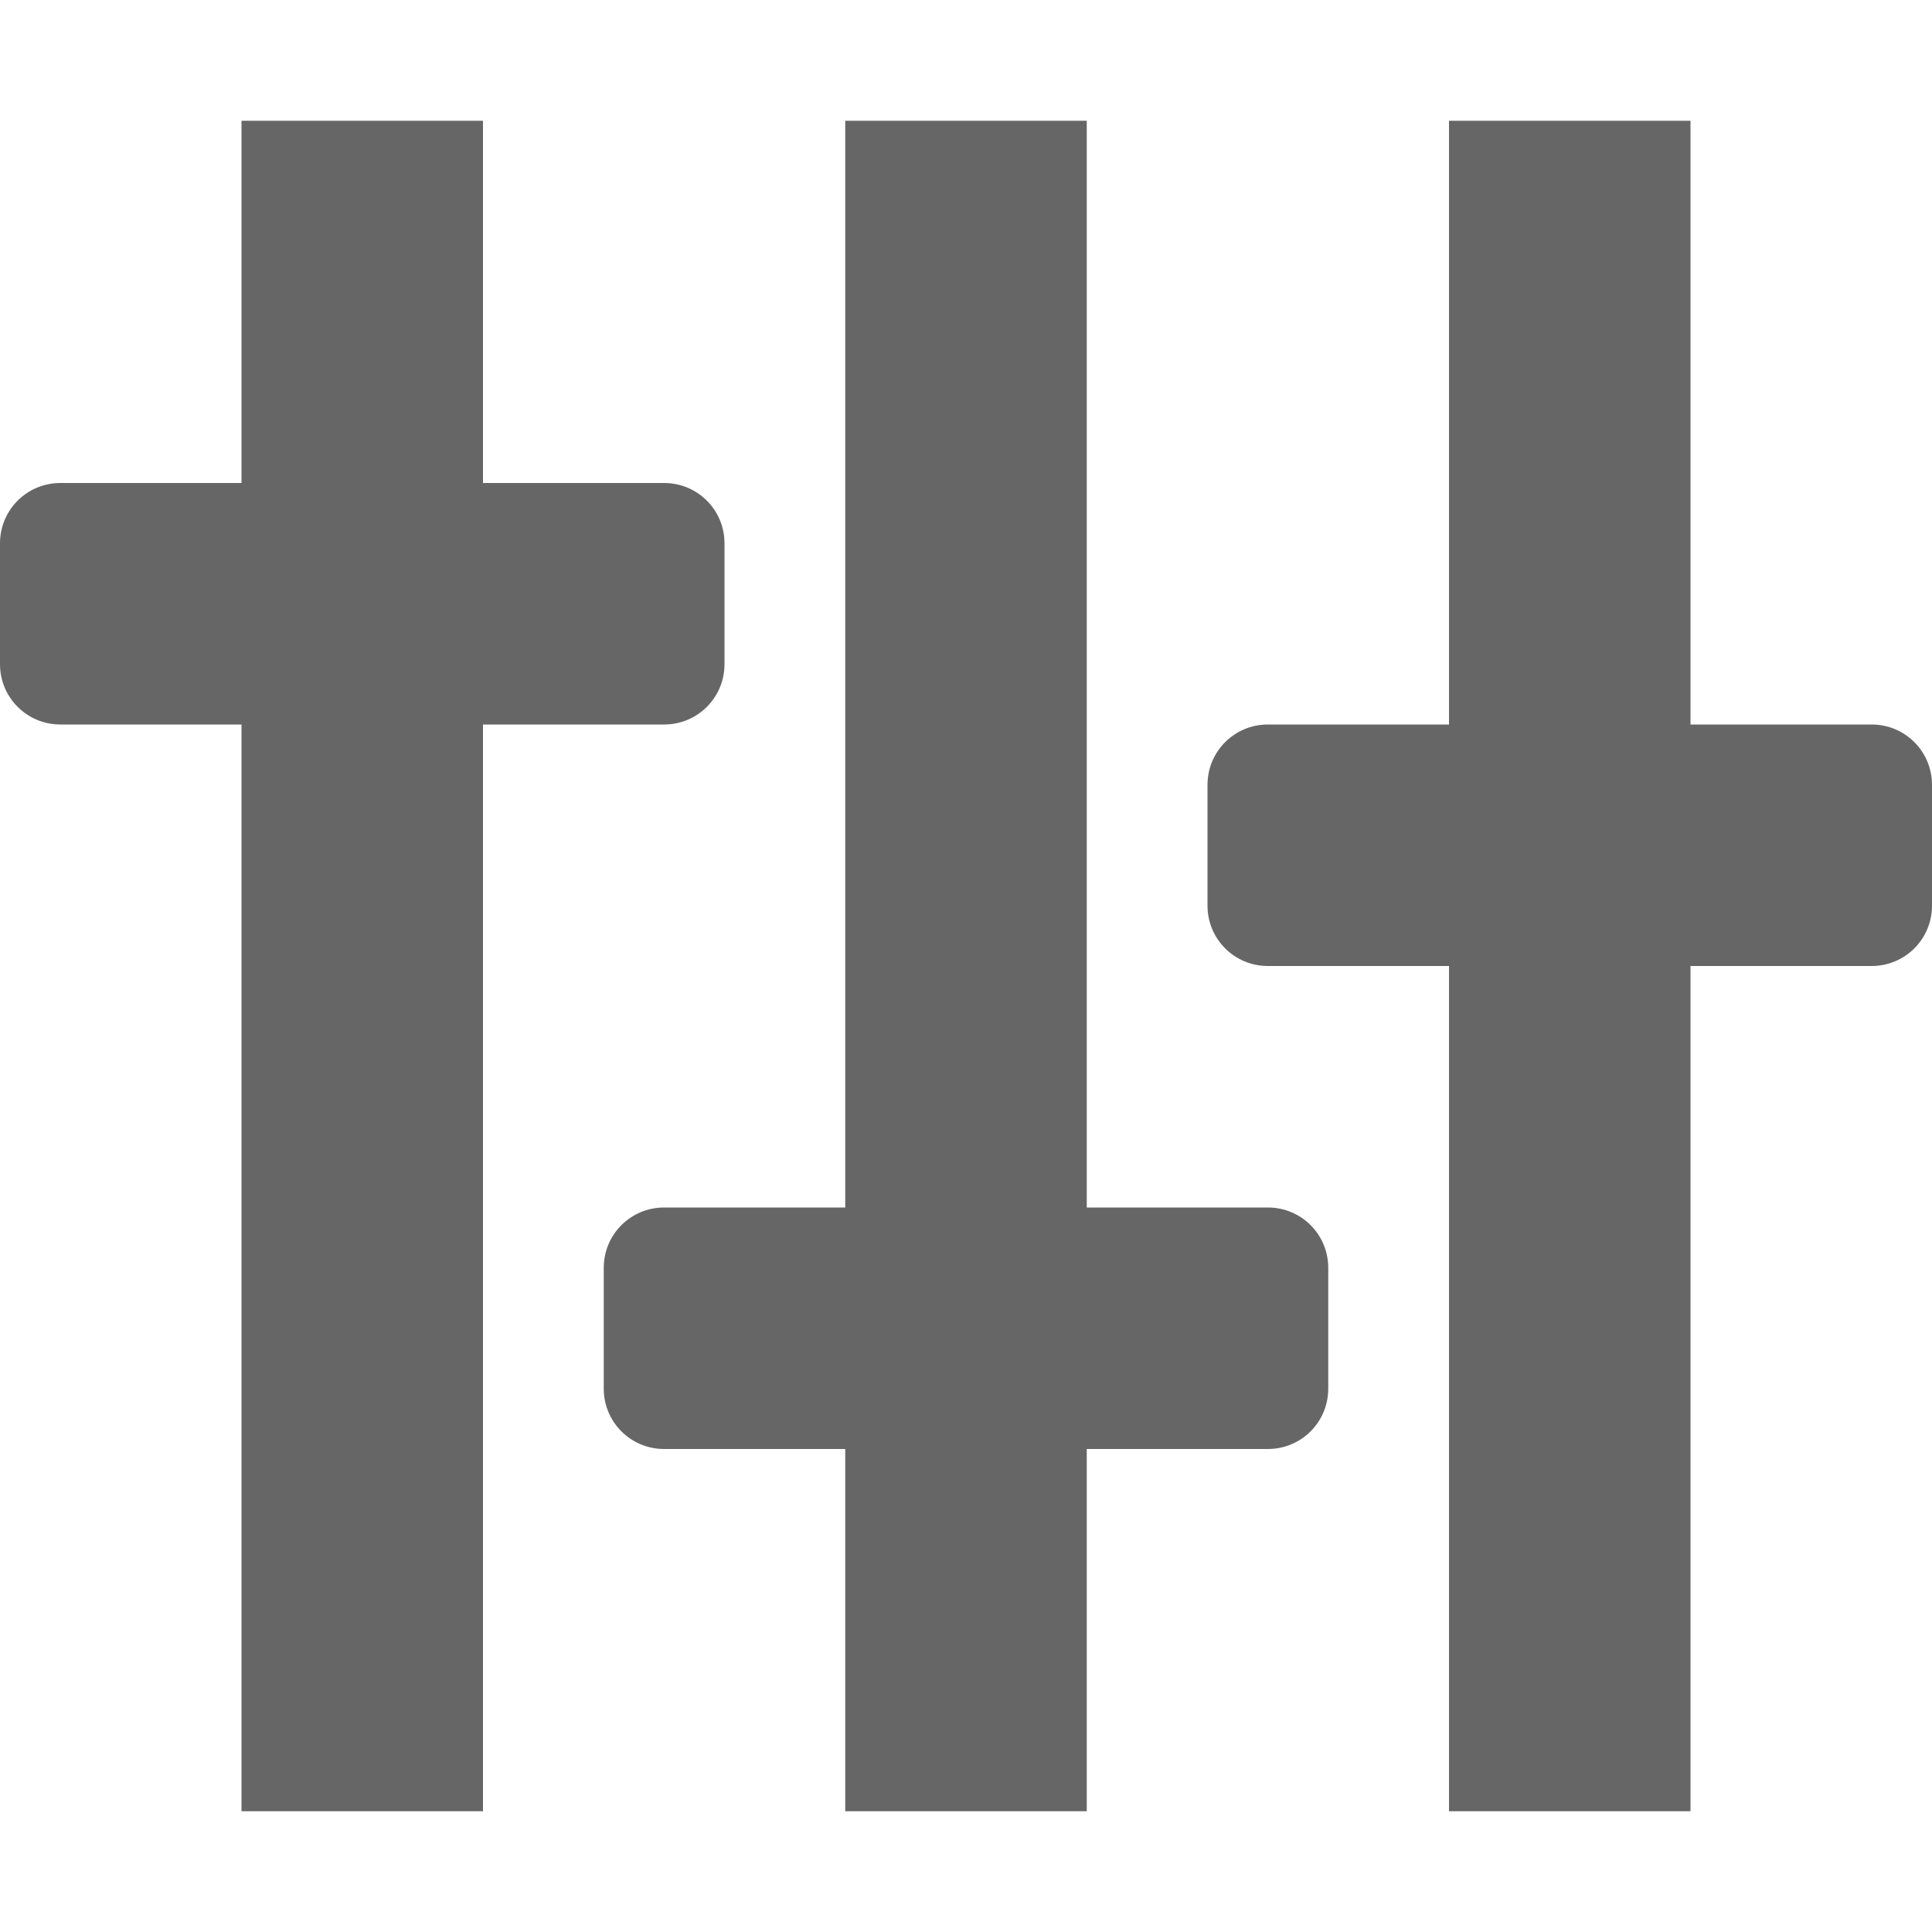 <?xml version="1.0" encoding="UTF-8" standalone="no"?>
<svg
   xmlns:dc="http://purl.org/dc/elements/1.1/"
   xmlns:cc="http://creativecommons.org/ns#"
   xmlns:rdf="http://www.w3.org/1999/02/22-rdf-syntax-ns#"
   xmlns:svg="http://www.w3.org/2000/svg"
   xmlns="http://www.w3.org/2000/svg"
   height="16"
   width="16"
   id="svg2"
   version="1.1">
  <defs
     id="defs10" />
  <g
     color="#bebebe"
     transform="translate(-713 -97)"
     id="g4">
    <path
       d="M715 98v3h-1.5c-.277 0-.5.223-.5.5v1c0 .277.223.5.5.5h1.5v9h2v-9h1.5c.277 0 .5-.223.5-.5v-1c0-.277-.223-.5-.5-.5H717v-3zm5 0v9h-1.5c-.277 0-.5.223-.5.5v1c0 .277.223.5.5.5h1.5v3h2v-3h1.5c.277 0 .5-.223.5-.5v-1c0-.277-.223-.5-.5-.5H722v-9zm5 0v5h-1.5c-.277 0-.5.223-.5.5v1c0 .277.223.5.5.5h1.5v7h2v-7h1.5c.277 0 .5-.223.5-.5v-1c0-.277-.223-.5-.5-.5H727v-5z"
       fill="#666"
       overflow="visible"
       style="marker:none"
       id="path6" />
  </g>
</svg>
